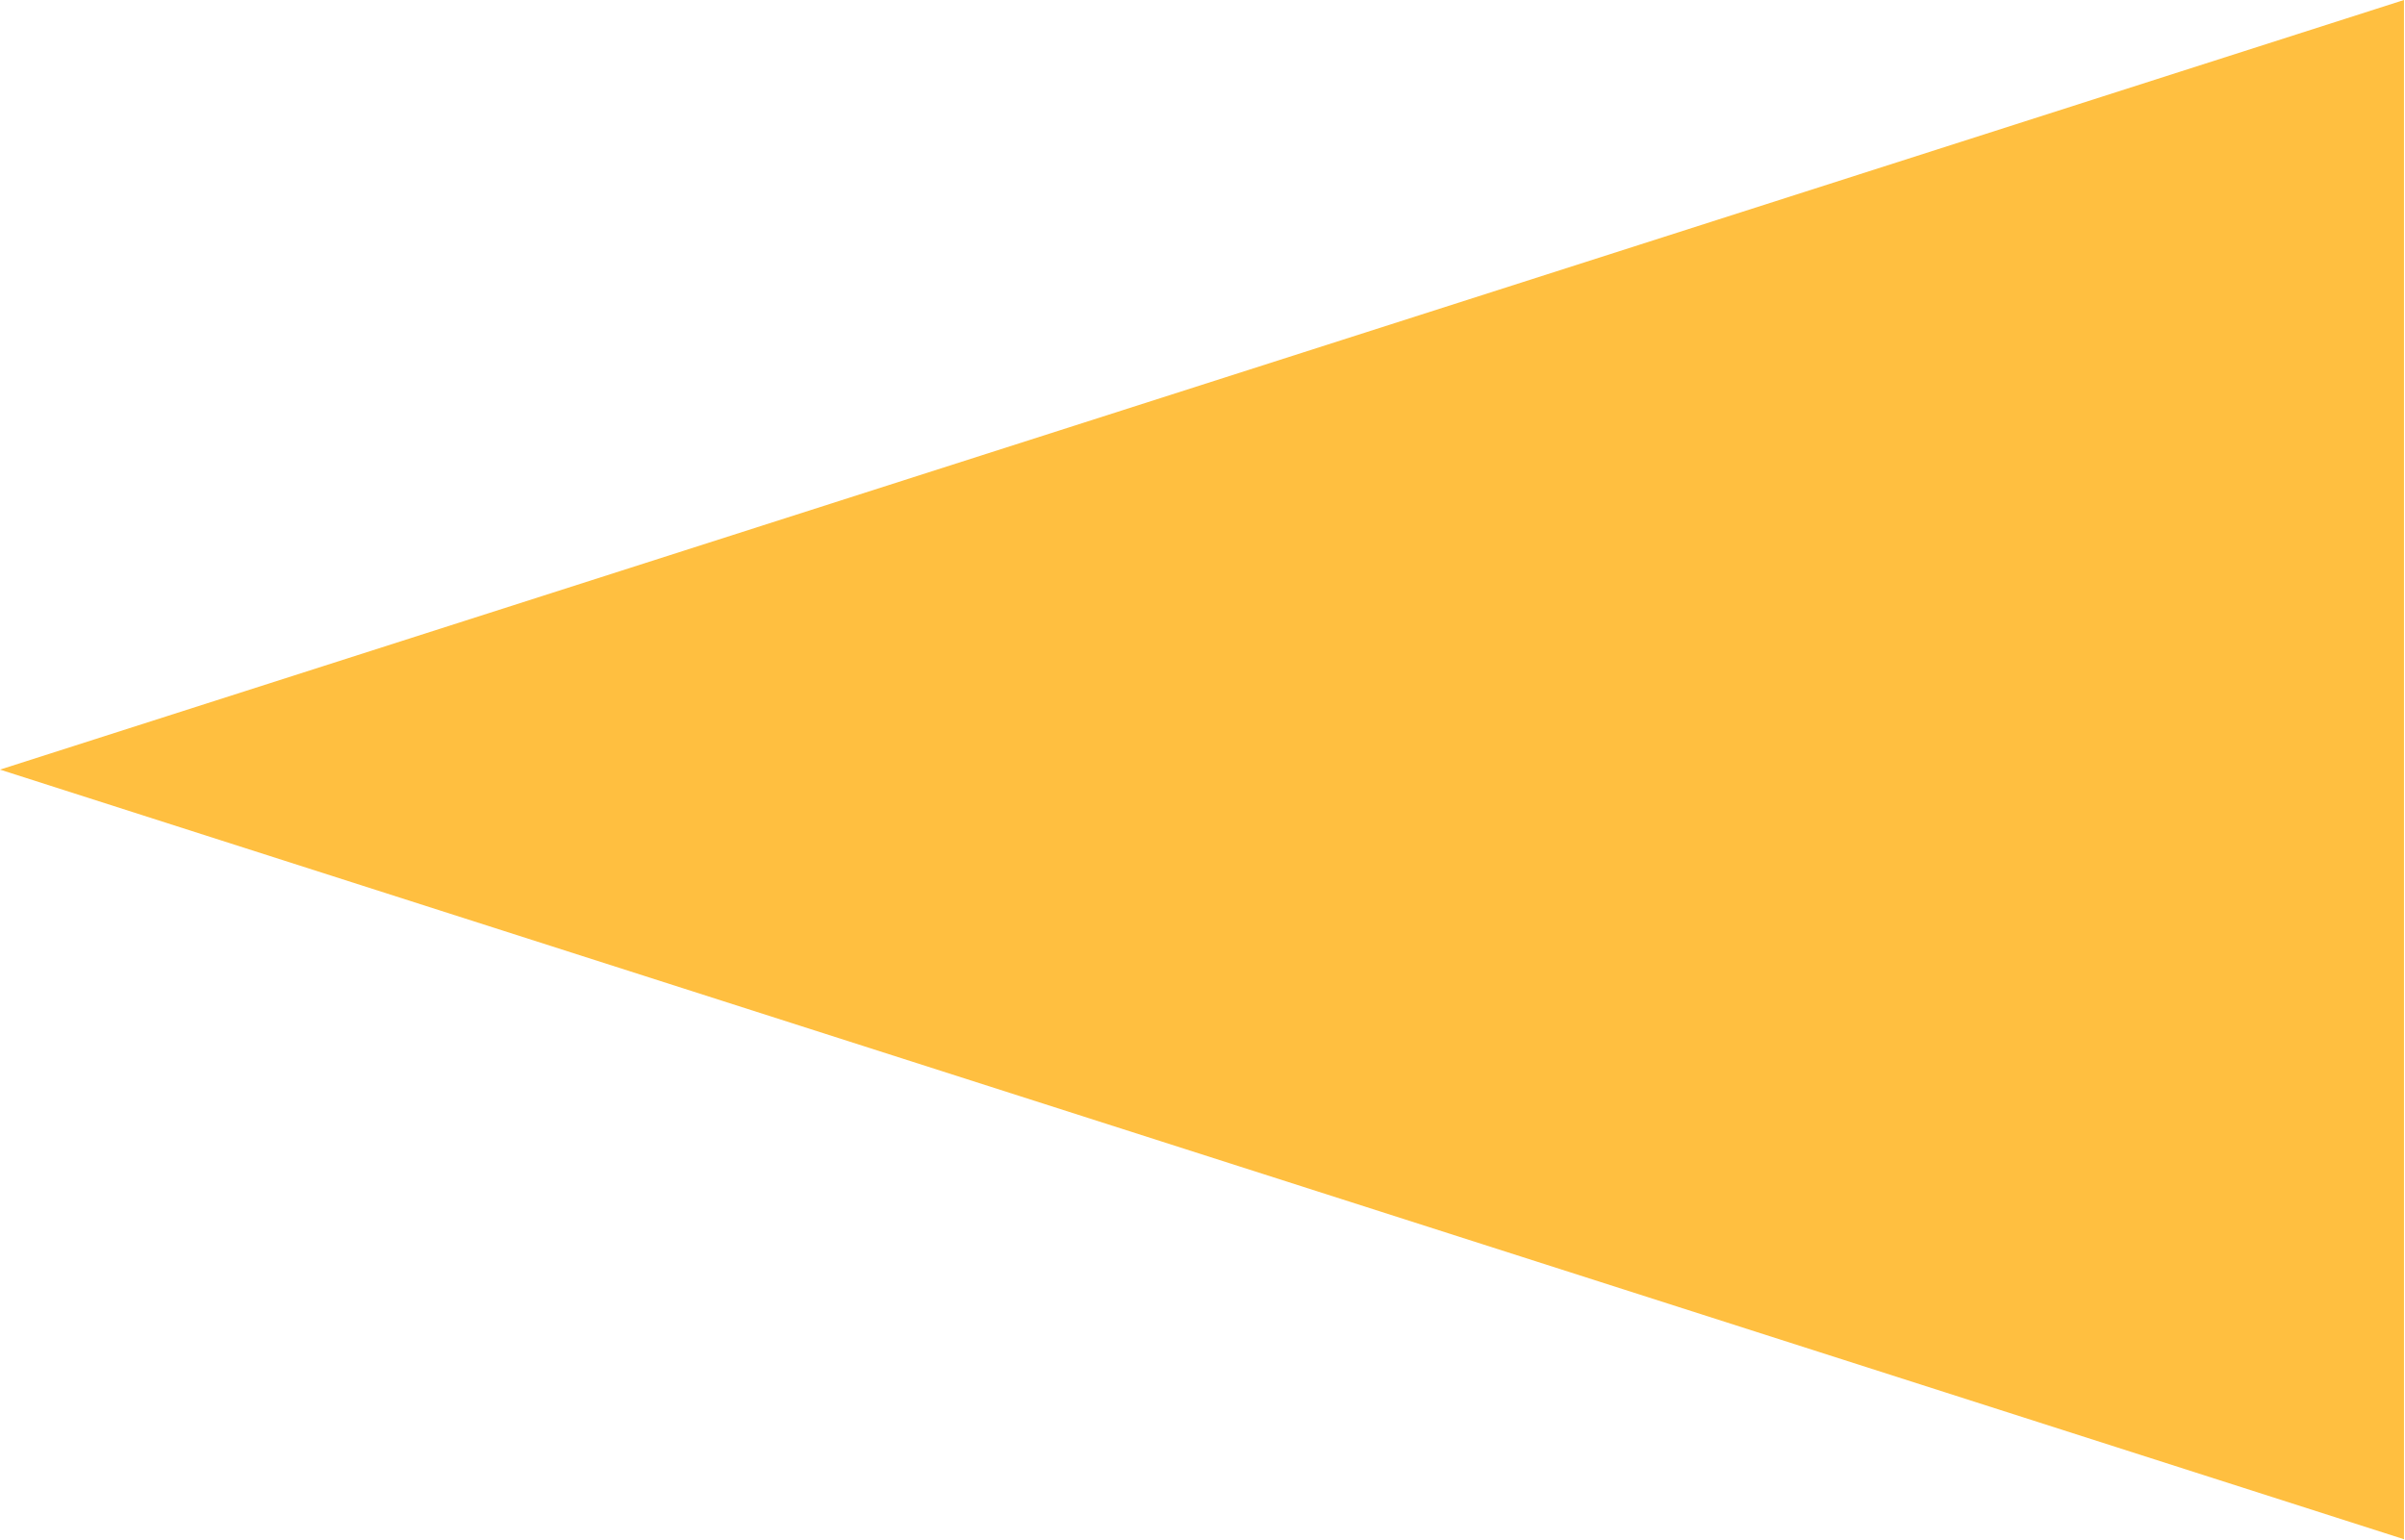 <?xml version="1.0" encoding="UTF-8"?> <svg xmlns="http://www.w3.org/2000/svg" width="1273" height="815" viewBox="0 0 1273 815" fill="none"> <g clip-path="url(#clip0_204_60)"> <path d="M0 407.41L1272.46 814.82V0L0 407.41Z" fill="#FFBF40"></path> </g> <defs> <clipPath id="clip0_204_60"> <rect width="1272.46" height="814.82" fill="white"></rect> </clipPath> </defs> </svg> 